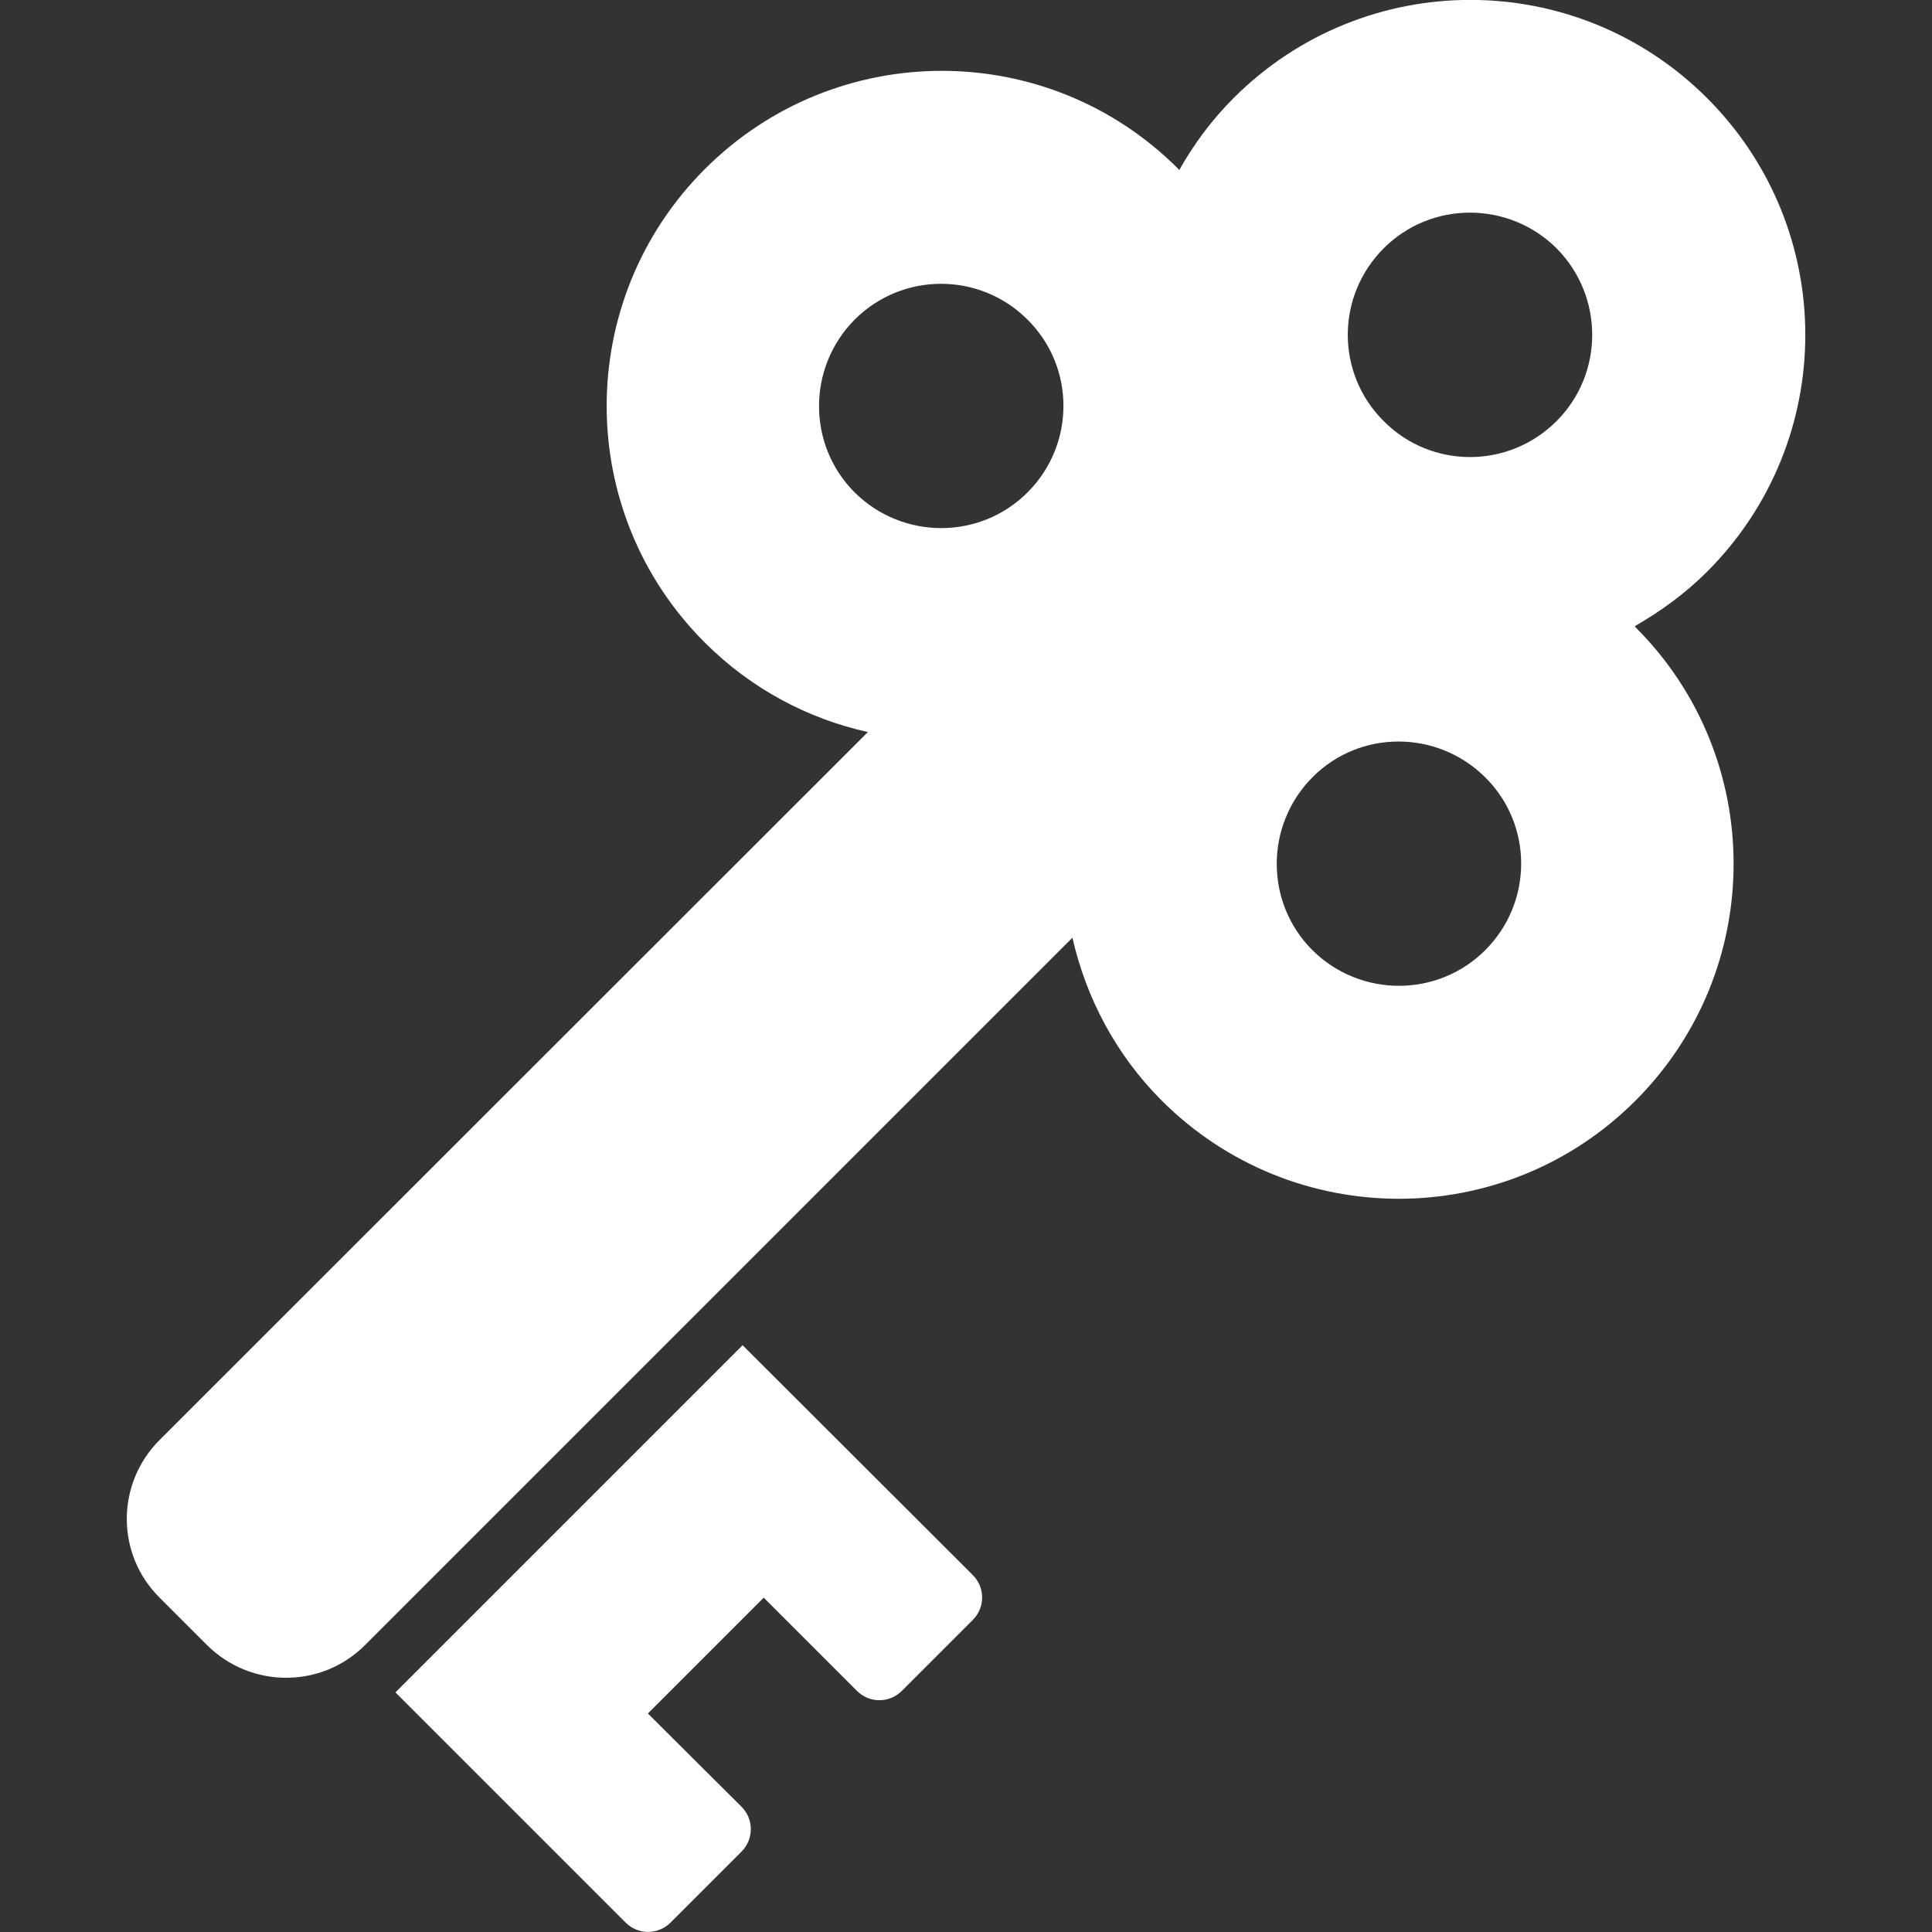 <?xml version="1.0" encoding="utf-8"?>
<!-- Generator: Adobe Illustrator 27.3.1, SVG Export Plug-In . SVG Version: 6.00 Build 0)  -->
<svg version="1.1" id="_x32_" xmlns="http://www.w3.org/2000/svg" xmlns:xlink="http://www.w3.org/1999/xlink" x="0px" y="0px"
	 viewBox="0 0 512 512" style="enable-background:new 0 0 512 512;" xml:space="preserve">
<rect x="0" y="0" width="512" height="512" fill="#333333" stroke="none"/>
<style type="text/css">
	.st0{fill:#FFFFFF;}
</style>
<g>
	<path class="st0" d="M433.3,165.9c6.8-3.9,13.3-8.6,19.1-14.4c34.7-34.7,34.7-90.8,0-125.5c-34.7-34.7-90.8-34.7-125.5,0
		c-5.8,5.8-10.6,12.3-14.4,19.1c-0.1-0.1-0.1-0.2-0.2-0.3c-34.6-34.7-90.8-34.7-125.5,0c-34.7,34.7-34.7,90.9,0,125.5
		c12.3,12.3,27.4,20.2,43.2,23.7L42.3,381.6c-11.6,11.6-11.6,30.3,0,41.8L54.9,436c11.6,11.5,30.3,11.5,41.8,0l187.5-187.5
		c3.6,15.8,11.4,30.9,23.7,43.2c34.7,34.6,90.8,34.7,125.5,0c34.7-34.7,34.7-90.9,0-125.5C433.4,166.1,433.3,166,433.3,165.9z
		 M272.3,130.5c-12.6,12.6-33.1,12.6-45.8,0c-12.6-12.6-12.6-33.1,0-45.8c12.7-12.7,33.2-12.6,45.8,0
		C285,97.3,285,117.8,272.3,130.5z M393.6,251.8c-12.6,12.6-33.1,12.6-45.8,0c-12.6-12.6-12.6-33.1,0-45.8
		c12.6-12.7,33.1-12.6,45.8,0C406.3,218.6,406.3,239.1,393.6,251.8z M412.5,111.6c-12.7,12.7-33.2,12.7-45.8,0
		C354,99,354,78.5,366.7,65.8c12.6-12.6,33.1-12.6,45.8,0C425.1,78.5,425.1,99,412.5,111.6z"/>
	<path class="st0" d="M196.8,356.5l-92,92l61,61c3.3,3.3,8.6,3.3,11.9,0l18.8-18.8c3.3-3.3,3.3-8.6,0-11.9l-24.8-24.7l30.7-30.7
		l24.7,24.7c3.3,3.3,8.6,3.3,11.9,0l18.8-18.8c3.3-3.3,3.3-8.6,0-11.9L196.8,356.5z"/>
</g>
</svg>
